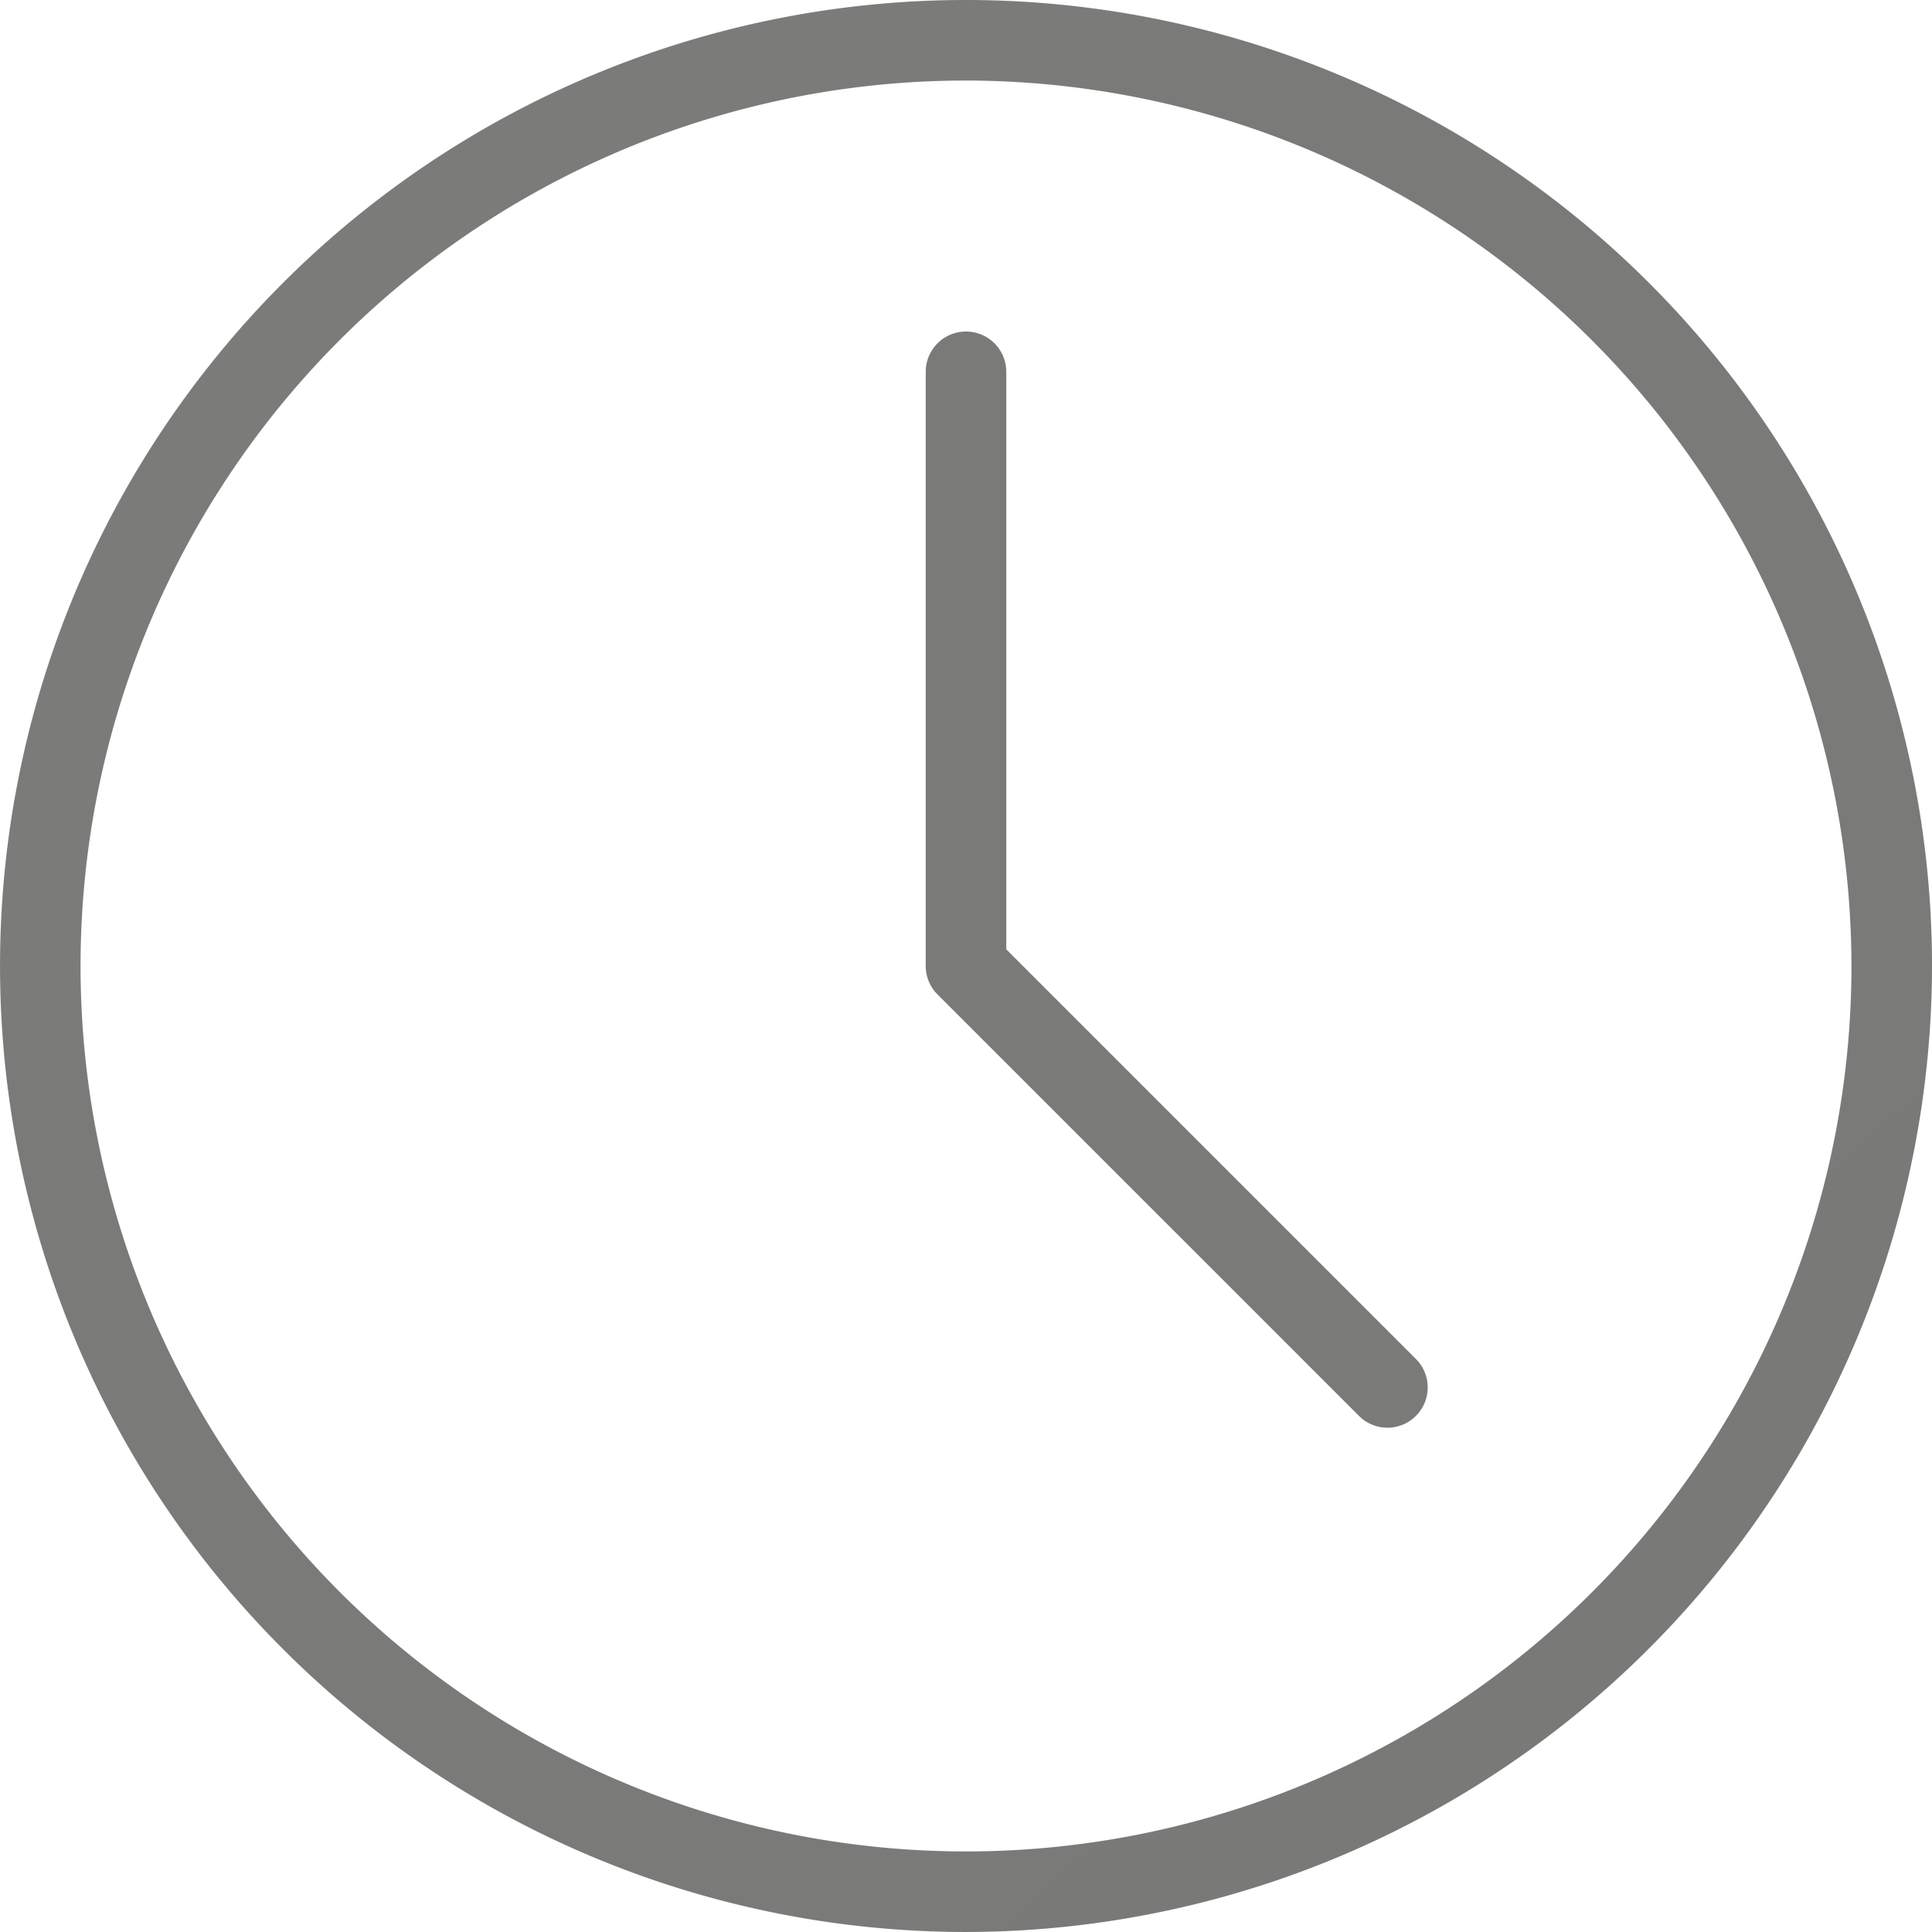 <svg id="bf0cd94f-5e6a-48f7-bd77-3c44713d4d43" data-name="Capa 1" xmlns="http://www.w3.org/2000/svg" xmlns:xlink="http://www.w3.org/1999/xlink" viewBox="0 0 141.733 141.732"><defs><linearGradient id="5aab9d65-caa6-437d-a0c2-a48a370f179f" x1="-3480.905" y1="-3826.586" x2="3953.765" y2="4331.673" gradientUnits="userSpaceOnUse"><stop offset="0" stop-color="#b1b1b0"/><stop offset="1" stop-color="#3e3e3d"/></linearGradient><linearGradient id="30af92ef-242a-4446-94f6-e7d4c0de5be8" x1="-3470.047" y1="-3836.493" x2="3964.628" y2="4321.771" xlink:href="#5aab9d65-caa6-437d-a0c2-a48a370f179f"/></defs><title>horario</title><path d="M70.866,141.732a70.866,70.866,0,1,1,70.867-70.867A70.947,70.947,0,0,1,70.866,141.732Zm0-135.823a64.957,64.957,0,1,0,64.957,64.956A65.03,65.03,0,0,0,70.866,5.909Z" transform="translate(0.001)" fill="url(#5aab9d65-caa6-437d-a0c2-a48a370f179f)"/><path d="M101.783,104.737a2.945,2.945,0,0,1-2.089-.866L68.777,72.955a2.955,2.955,0,0,1-.866-2.089V27.223a2.955,2.955,0,0,1,5.909,0v42.42l30.051,30.051a2.955,2.955,0,0,1-2.089,5.044Z" transform="translate(0.001)" fill="url(#30af92ef-242a-4446-94f6-e7d4c0de5be8)"/></svg>